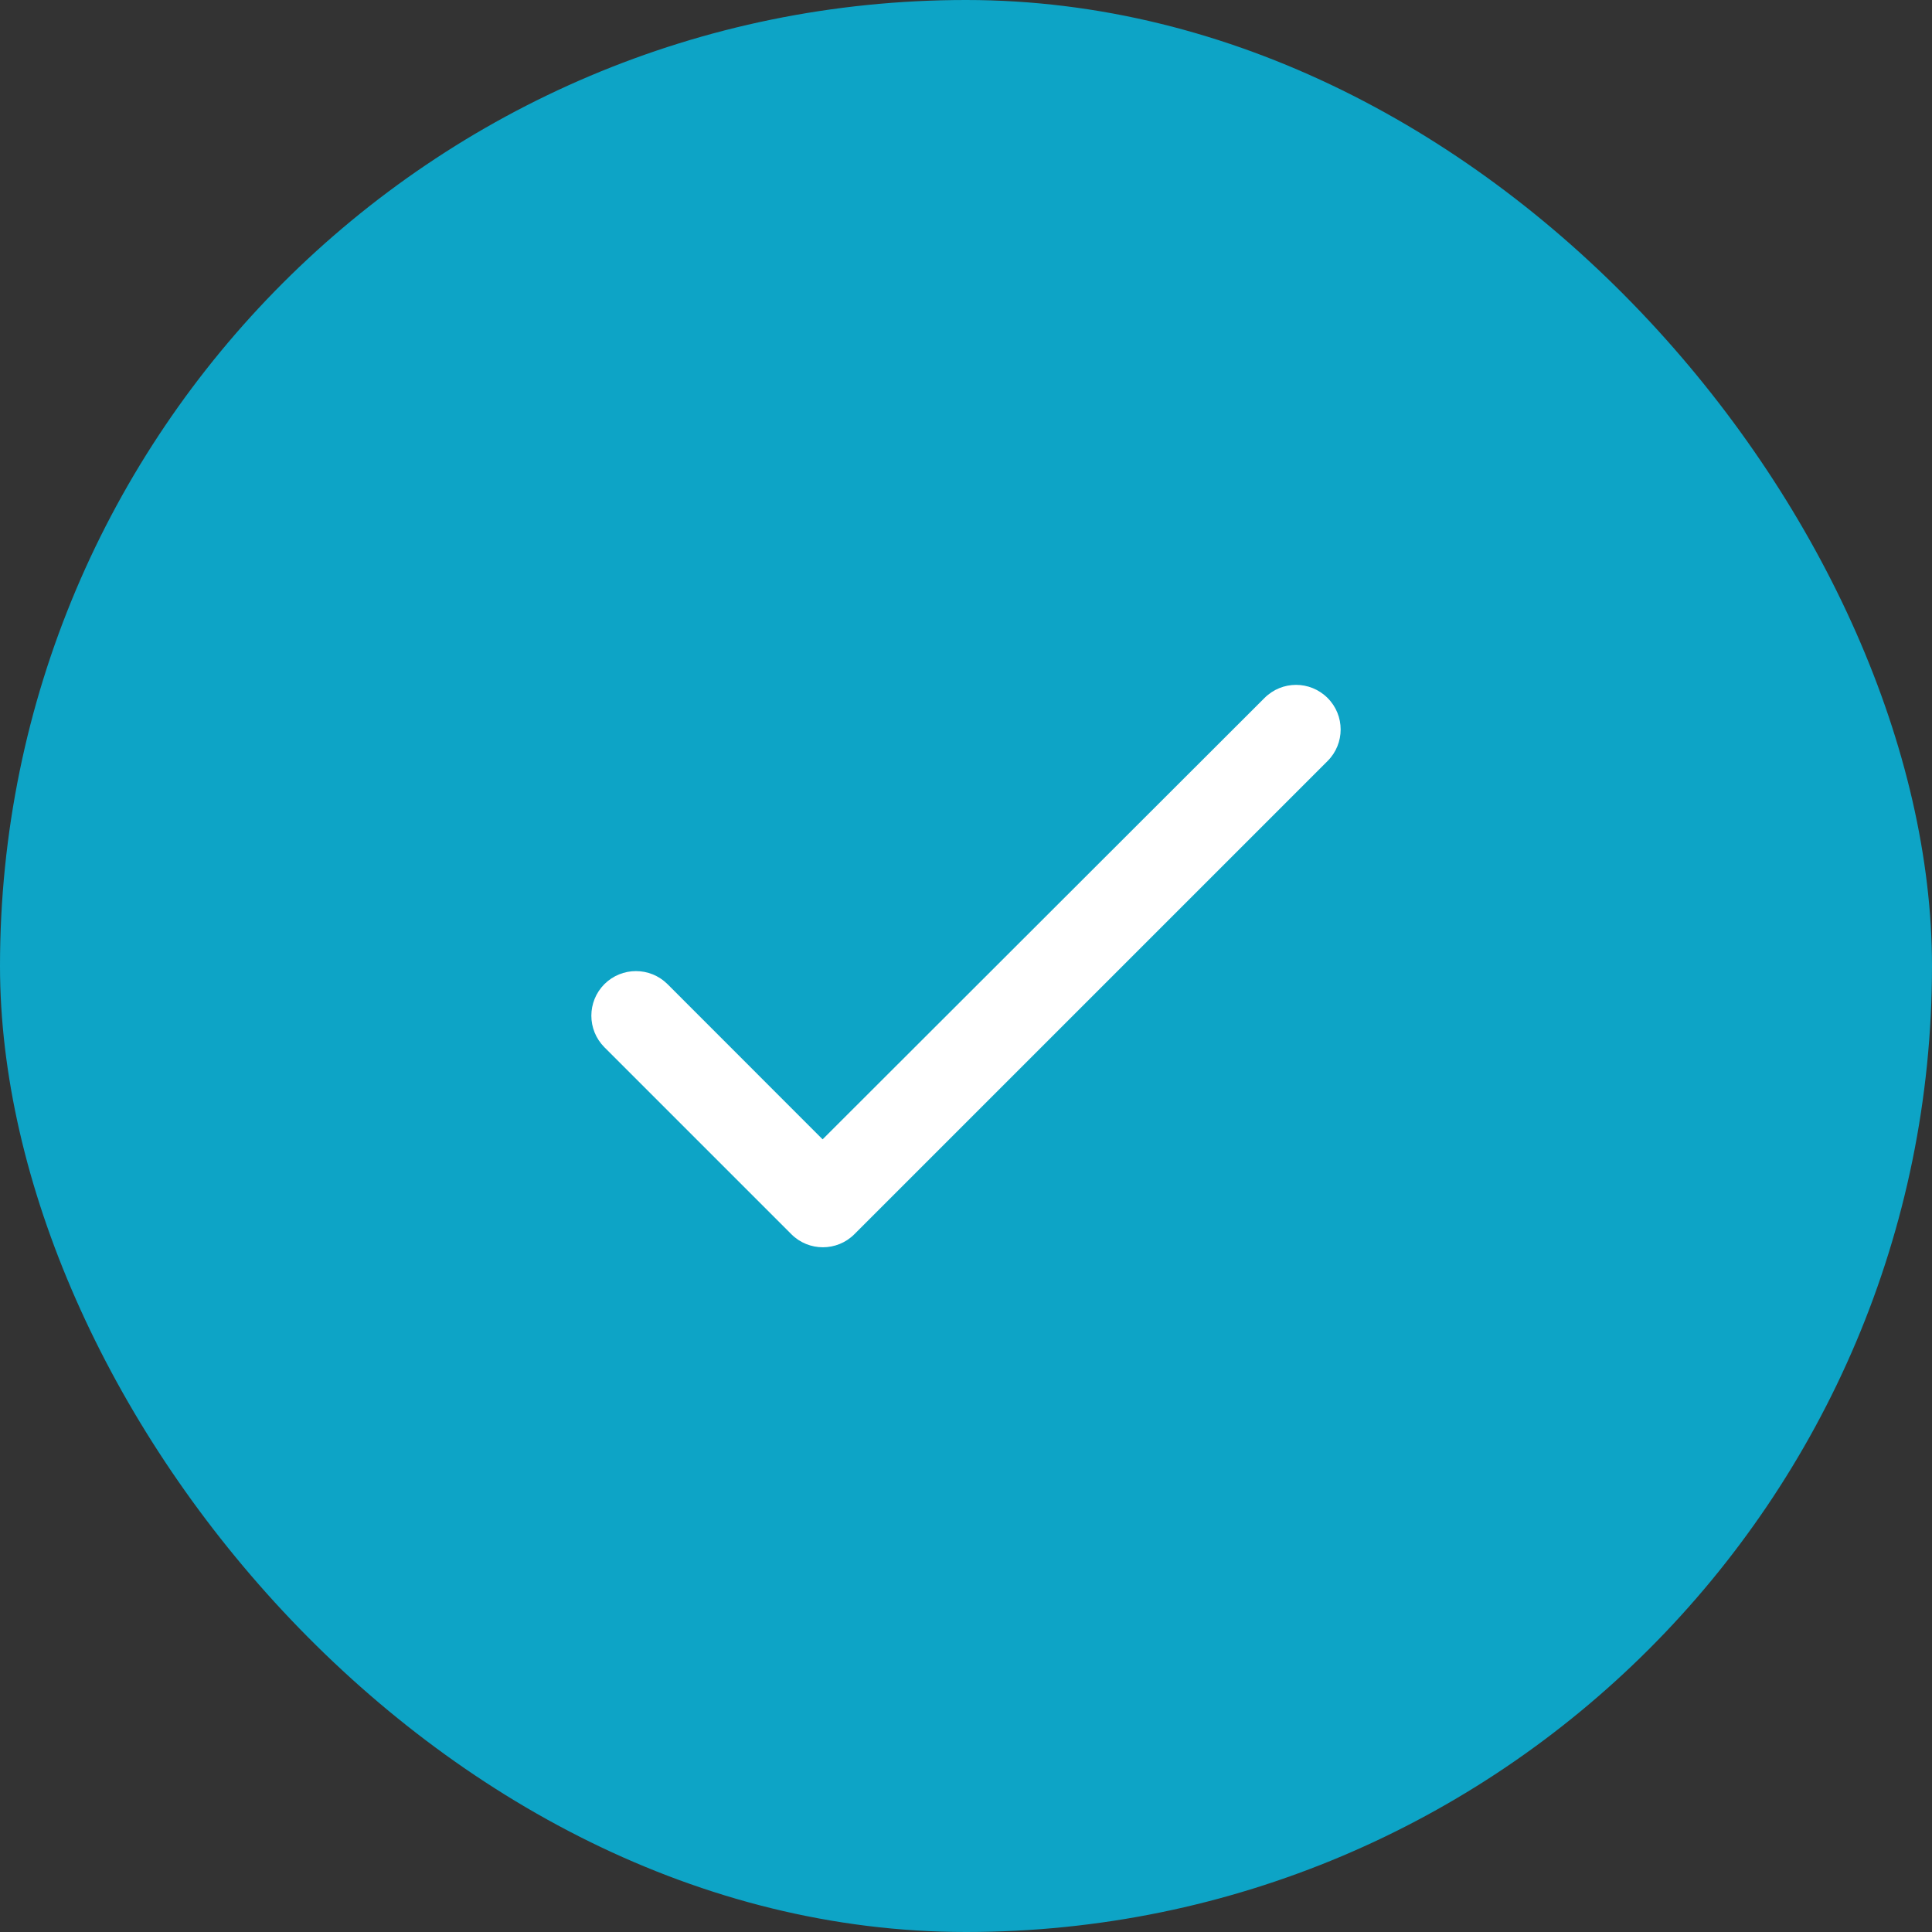 <svg width="18" height="18" viewBox="0 0 18 18" fill="none" xmlns="http://www.w3.org/2000/svg">
<rect x="0" y="0" width="18" height="18" fill="#333333" stroke="none"/>
<rect width="18" height="18" rx="9" fill="#0DA4C6"/>
<path d="M7.664 10.615L6.219 9.169C6.056 9.007 5.794 9.007 5.631 9.169C5.469 9.332 5.469 9.594 5.631 9.757L7.373 11.499C7.535 11.661 7.798 11.661 7.96 11.499L12.369 7.09C12.531 6.928 12.531 6.665 12.369 6.503C12.206 6.34 11.944 6.34 11.781 6.503L7.664 10.615Z" fill="white"/>
</svg>
